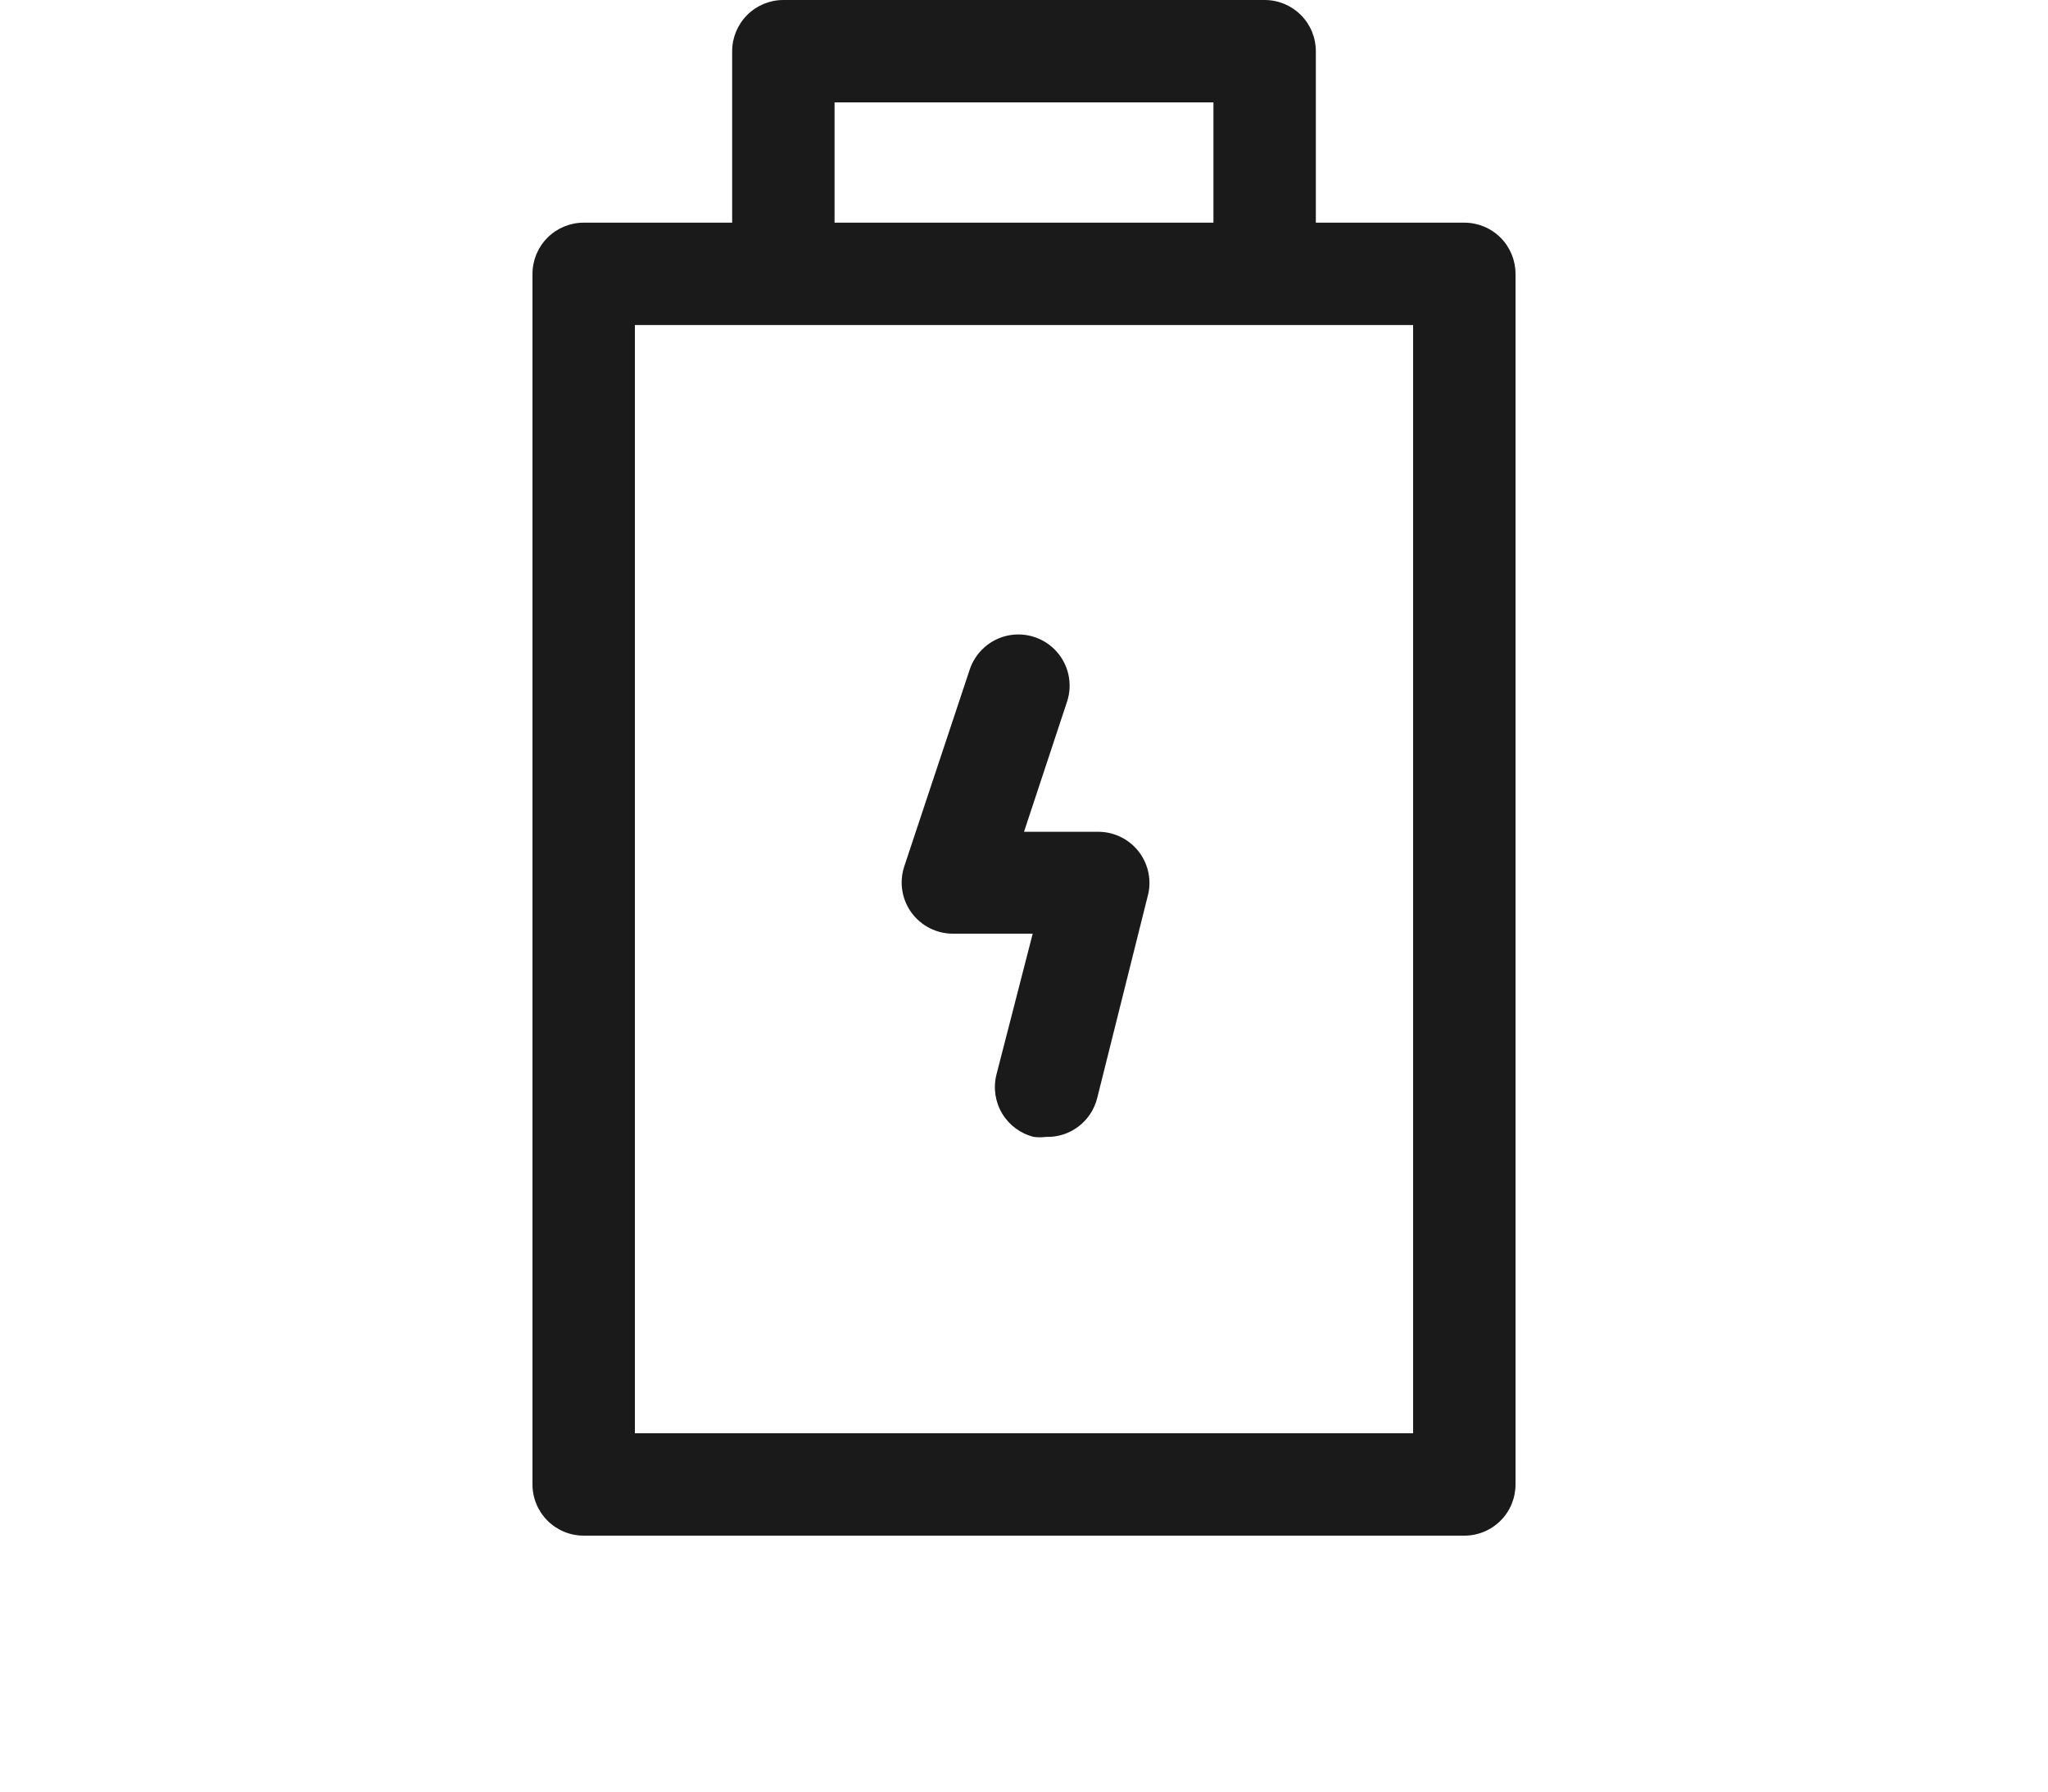 <svg width="40" height="35" viewBox="0 0 40 35" fill="none" xmlns="http://www.w3.org/2000/svg">
<g clip-path="url(#clip0_1411_2919)">
<path d="M28.6 4.35H25.7V1C25.7 0.735 25.595 0.48 25.407 0.293C25.22 0.105 24.966 0 24.7 0H15.3C15.035 0 14.781 0.105 14.593 0.293C14.406 0.48 14.3 0.735 14.3 1V4.35H11.4C11.135 4.35 10.881 4.455 10.693 4.643C10.506 4.83 10.4 5.085 10.4 5.35V29C10.4 29.265 10.506 29.52 10.693 29.707C10.881 29.895 11.135 30 11.4 30H28.6C28.866 30 29.12 29.895 29.308 29.707C29.495 29.52 29.6 29.265 29.6 29V5.35C29.6 5.085 29.495 4.83 29.308 4.643C29.12 4.455 28.866 4.35 28.6 4.35ZM16.3 2H23.7V4.35H16.3V2ZM27.6 28H12.4V6.35H27.6V28Z" fill="#1A1A1A"/>
<path d="M21.42 16.25H20L20.84 13.71C20.953 13.371 20.876 12.997 20.638 12.73C20.4 12.463 20.038 12.343 19.688 12.415C19.338 12.487 19.053 12.741 18.94 13.08L17.66 16.93C17.561 17.235 17.613 17.568 17.801 17.827C17.989 18.086 18.29 18.24 18.61 18.24H20.17L19.46 21C19.397 21.257 19.438 21.529 19.575 21.756C19.712 21.983 19.933 22.146 20.19 22.21C20.27 22.22 20.35 22.22 20.43 22.21C20.659 22.217 20.883 22.145 21.064 22.007C21.246 21.869 21.375 21.672 21.43 21.45L22.43 17.45C22.491 17.151 22.412 16.84 22.216 16.606C22.019 16.372 21.726 16.241 21.42 16.25Z" fill="#1A1A1A"/>
</g>
<defs>
<clipPath id="clip0_1411_2919">
<rect width="40" height="40" fill="white"/>
</clipPath>
</defs>
</svg>
